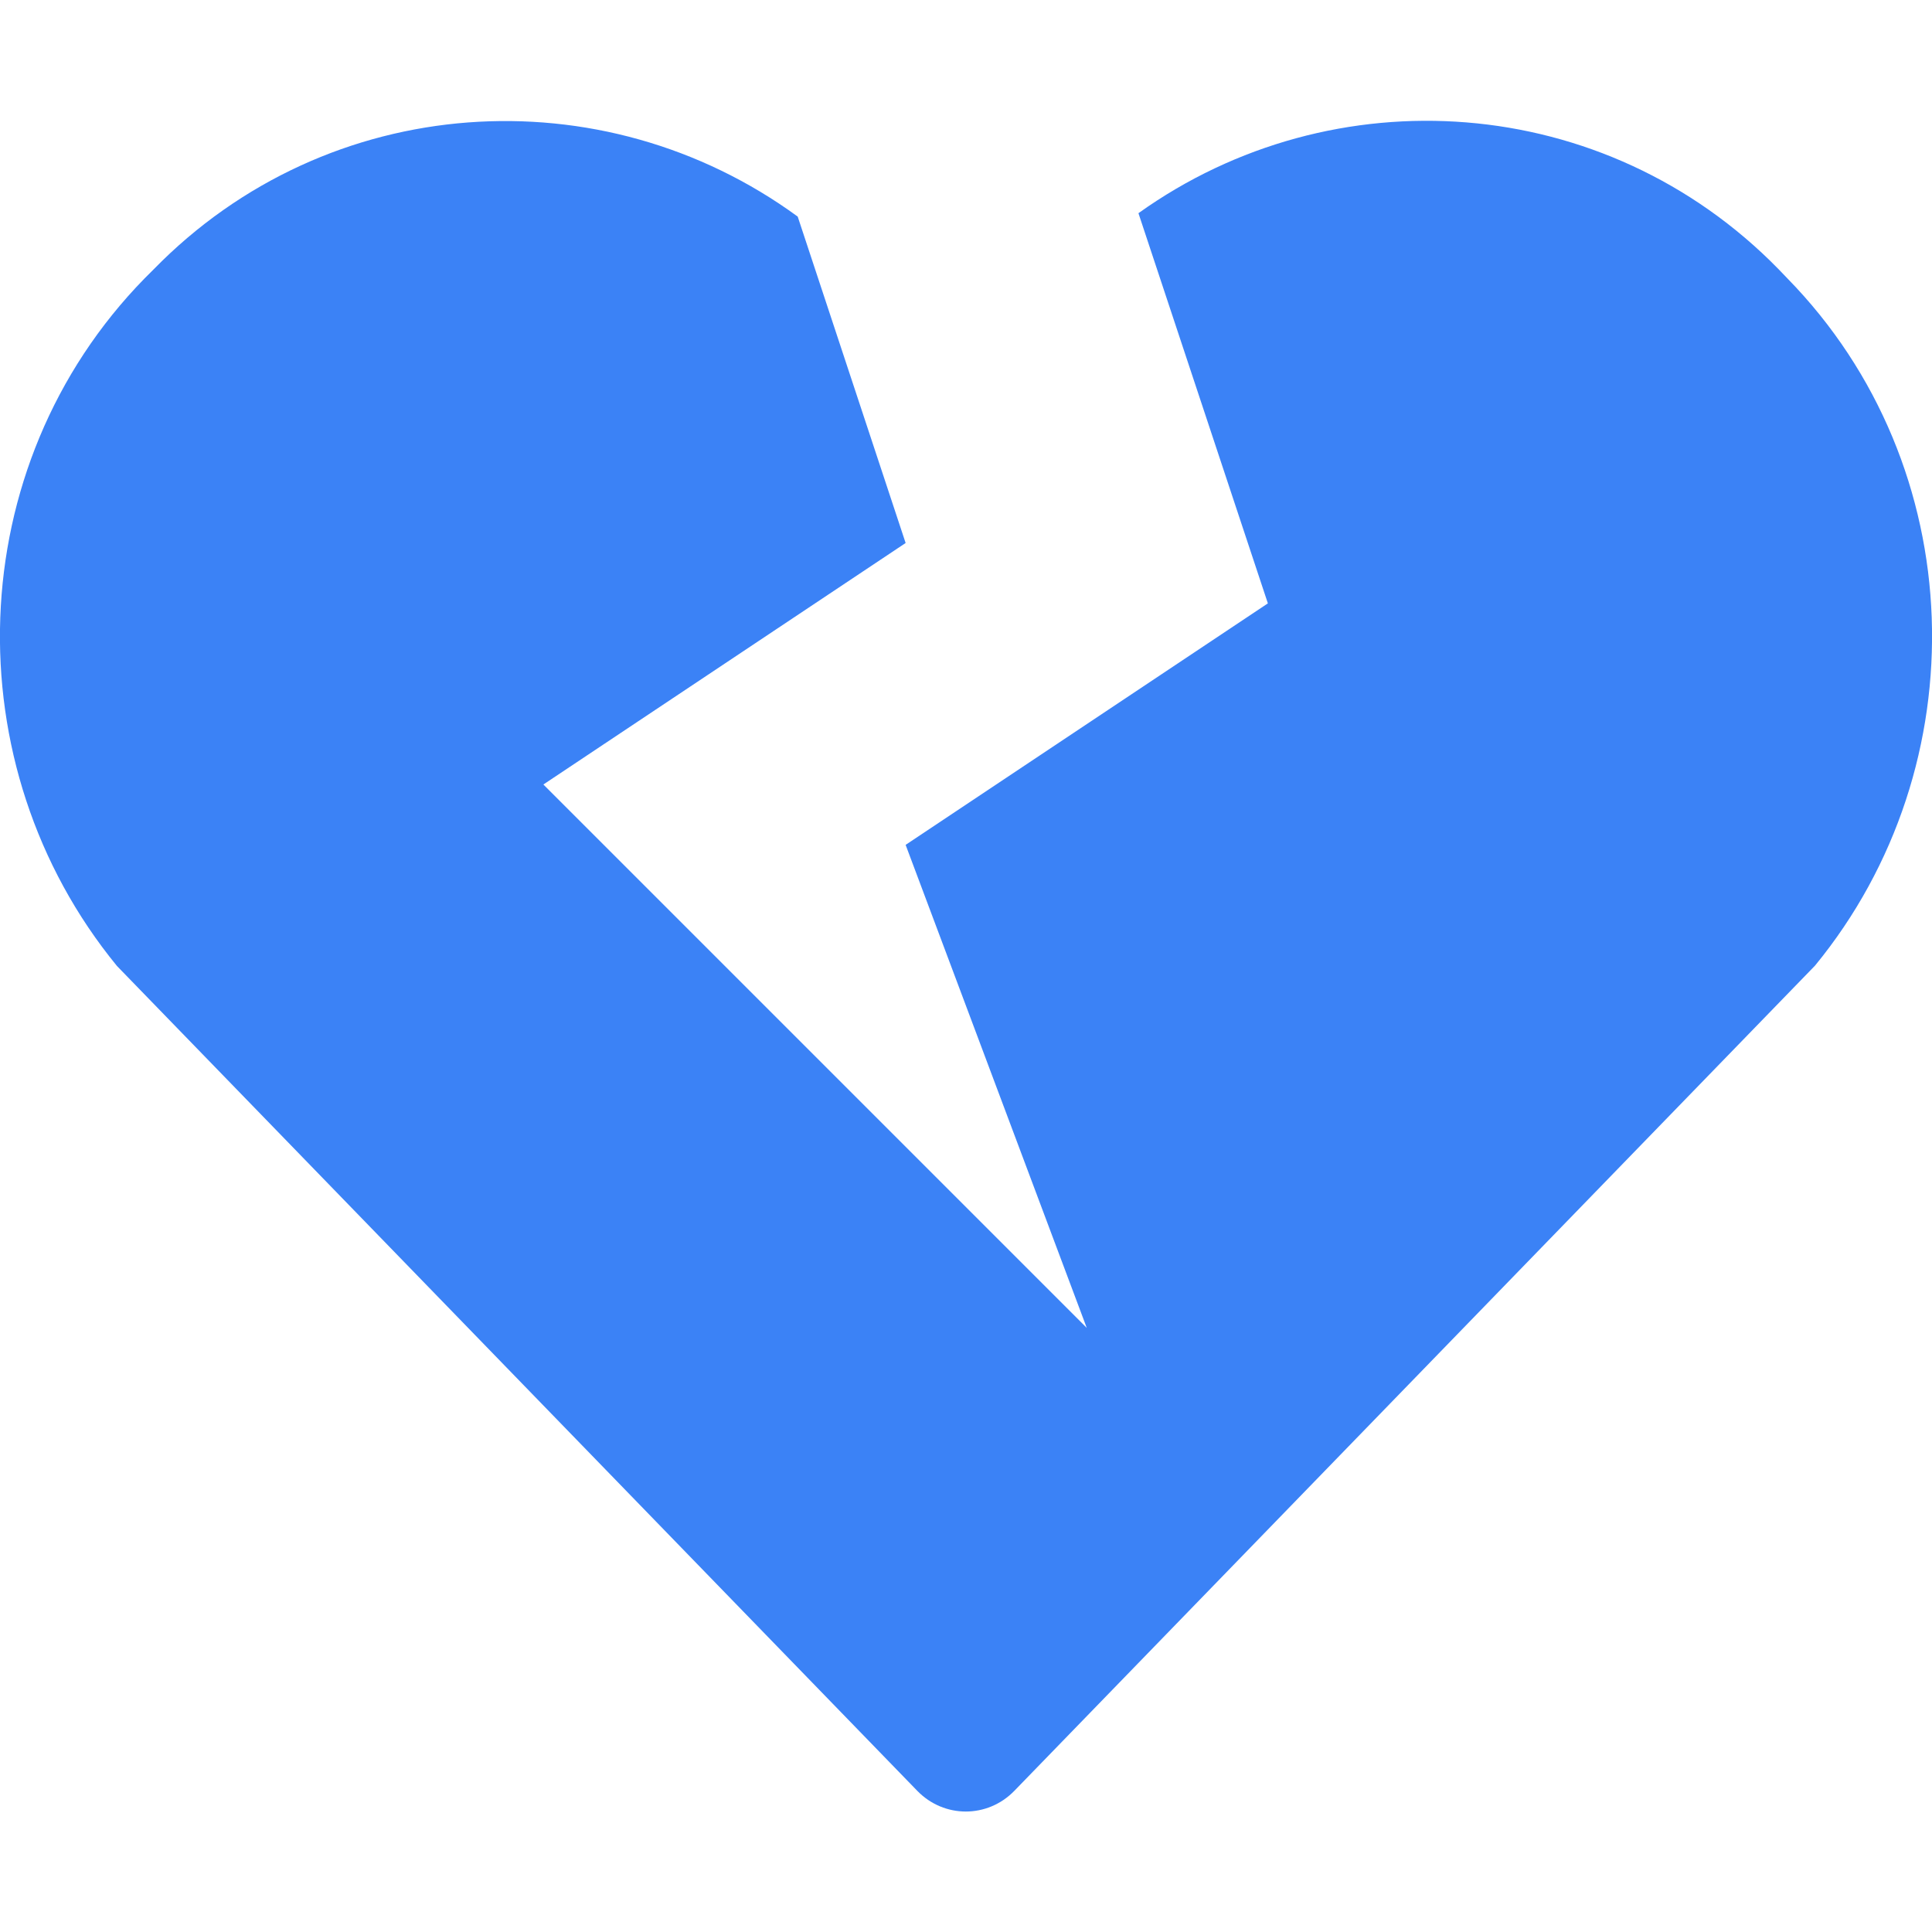 <?xml version="1.0" encoding="UTF-8"?><svg class="svg-inline--fa fa-heart-broken fa-w-16 text-blue-500" title="দুঃখিত"
                                  aria-labelledby="svg-inline--fa-title-mwTswY0KPtpY" data-prefix="fas"
                                  data-icon="heart-broken" role="img" xmlns="http://www.w3.org/2000/svg"
                                  viewBox="0 0 512 512" data-fa-i2svg=""><title id="svg-inline--fa-title-mwTswY0KPtpY">দুঃখিত</title><path
        fill="#3b82f6"
        d="M473.7 73.8l-2.4-2.5c-46-47-118-51.7-169.6-14.8L336 159.9l-96 64 48 128-144-144 96-64-28.6-86.5C159.7 19.6 87 24 40.7 71.4l-2.4 2.4C-10.4 123.6-12.5 202.9 31 256l212.1 218.6c7.1 7.3 18.6 7.3 25.7 0L481 255.9c43.5-53 41.4-132.3-7.3-182.1z"></path></svg>